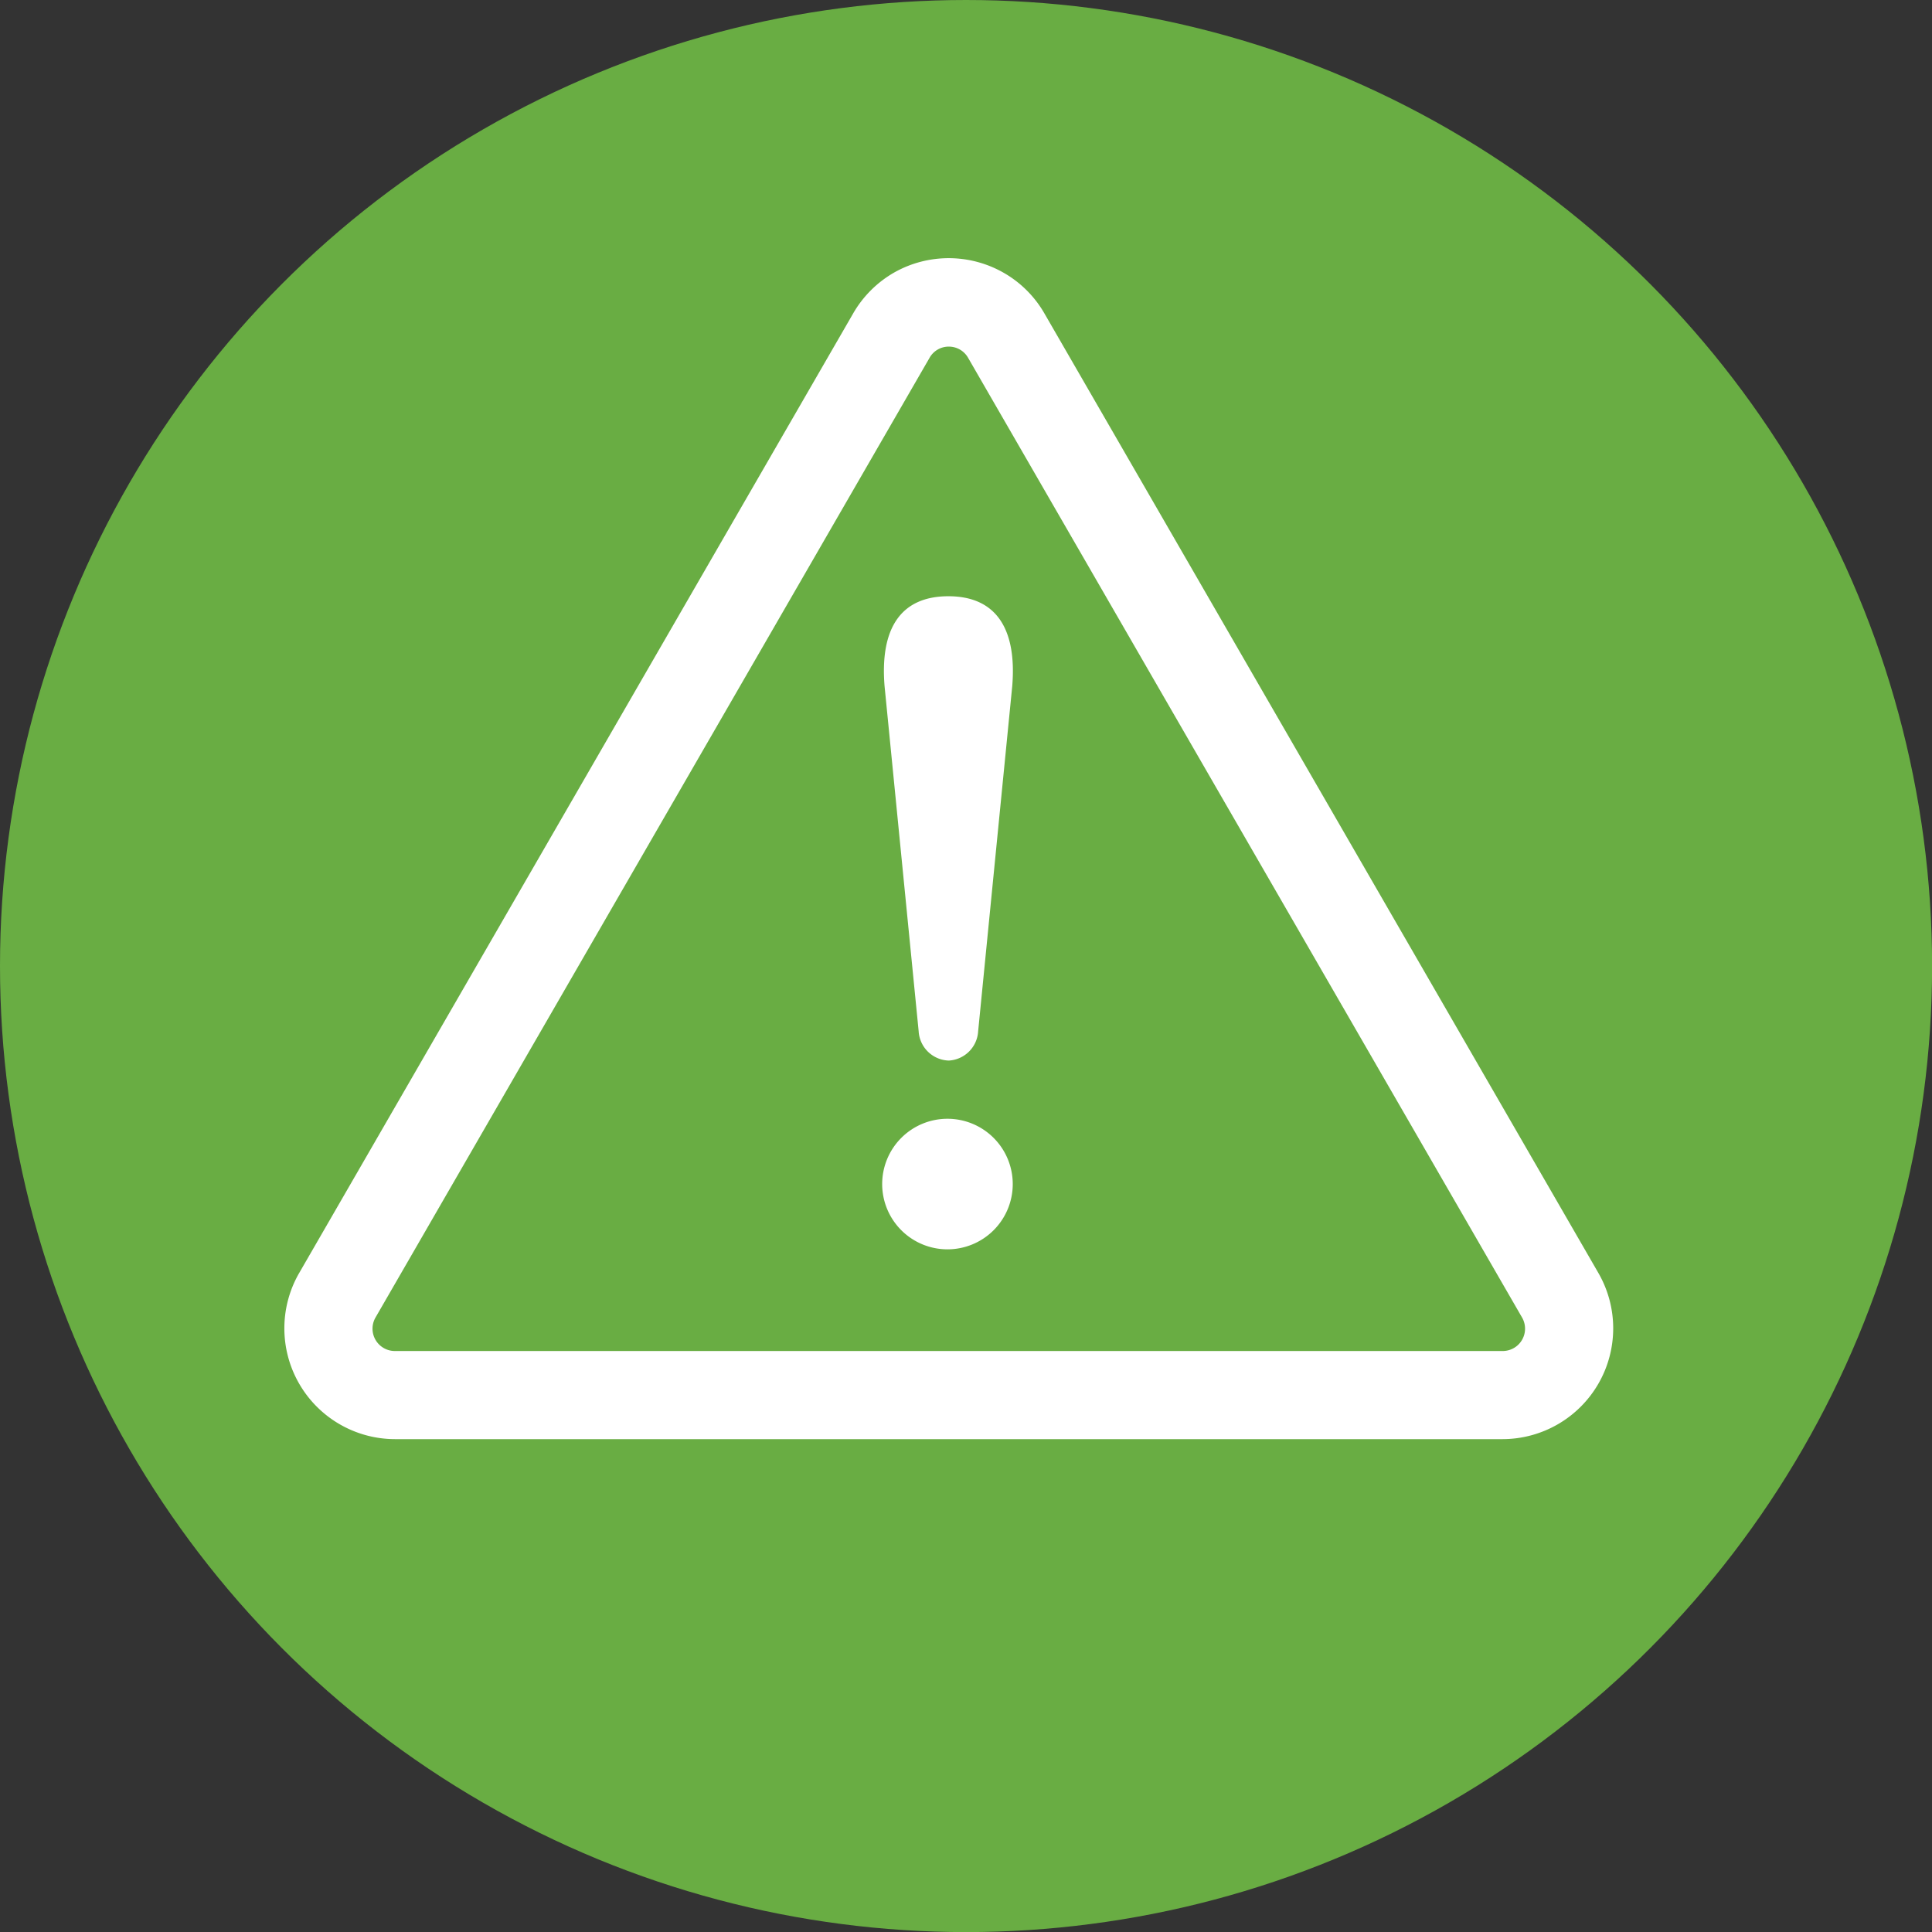 <svg id="Layer_1" data-name="Layer 1" xmlns="http://www.w3.org/2000/svg" viewBox="0 0 226.69 226.69"><rect x="0" y="0" width="226.69" height="226.69" fill="#333333" stroke="none"/><defs><style>.cls-1{fill:#69ad43;}.cls-2{fill:#fff;}</style></defs><circle class="cls-1" cx="113.35" cy="113.35" r="113.35"/><path class="cls-2" d="M111.33,124.44a3.65,3.65,0,0,1-3.54-3.44l-4-40.49c-.57-7,2.07-10.55,7.49-10.55s8.06,3.59,7.49,10.55l-4,40.49A3.65,3.65,0,0,1,111.33,124.44Z"/><path class="cls-2" d="M118.83,138.92a7.66,7.66,0,1,1-7.66-7.65A7.66,7.66,0,0,1,118.83,138.92Z"/><path class="cls-2" d="M176.33,168.86h-130a13,13,0,0,1-11.24-19.47L39.57,152l-4.49-2.59,65-112.59A13,13,0,0,1,105,31.93a13,13,0,0,1,12.63,0,12.88,12.88,0,0,1,4.93,4.87l65,112.59a13,13,0,0,1-11.25,19.47Zm-65-128.19A2.57,2.57,0,0,0,109.06,42l-65,112.59a2.62,2.62,0,0,0,2.26,3.93h130a2.62,2.62,0,0,0,2.27-3.93L113.6,42A2.59,2.59,0,0,0,111.33,40.67Z"/></svg>